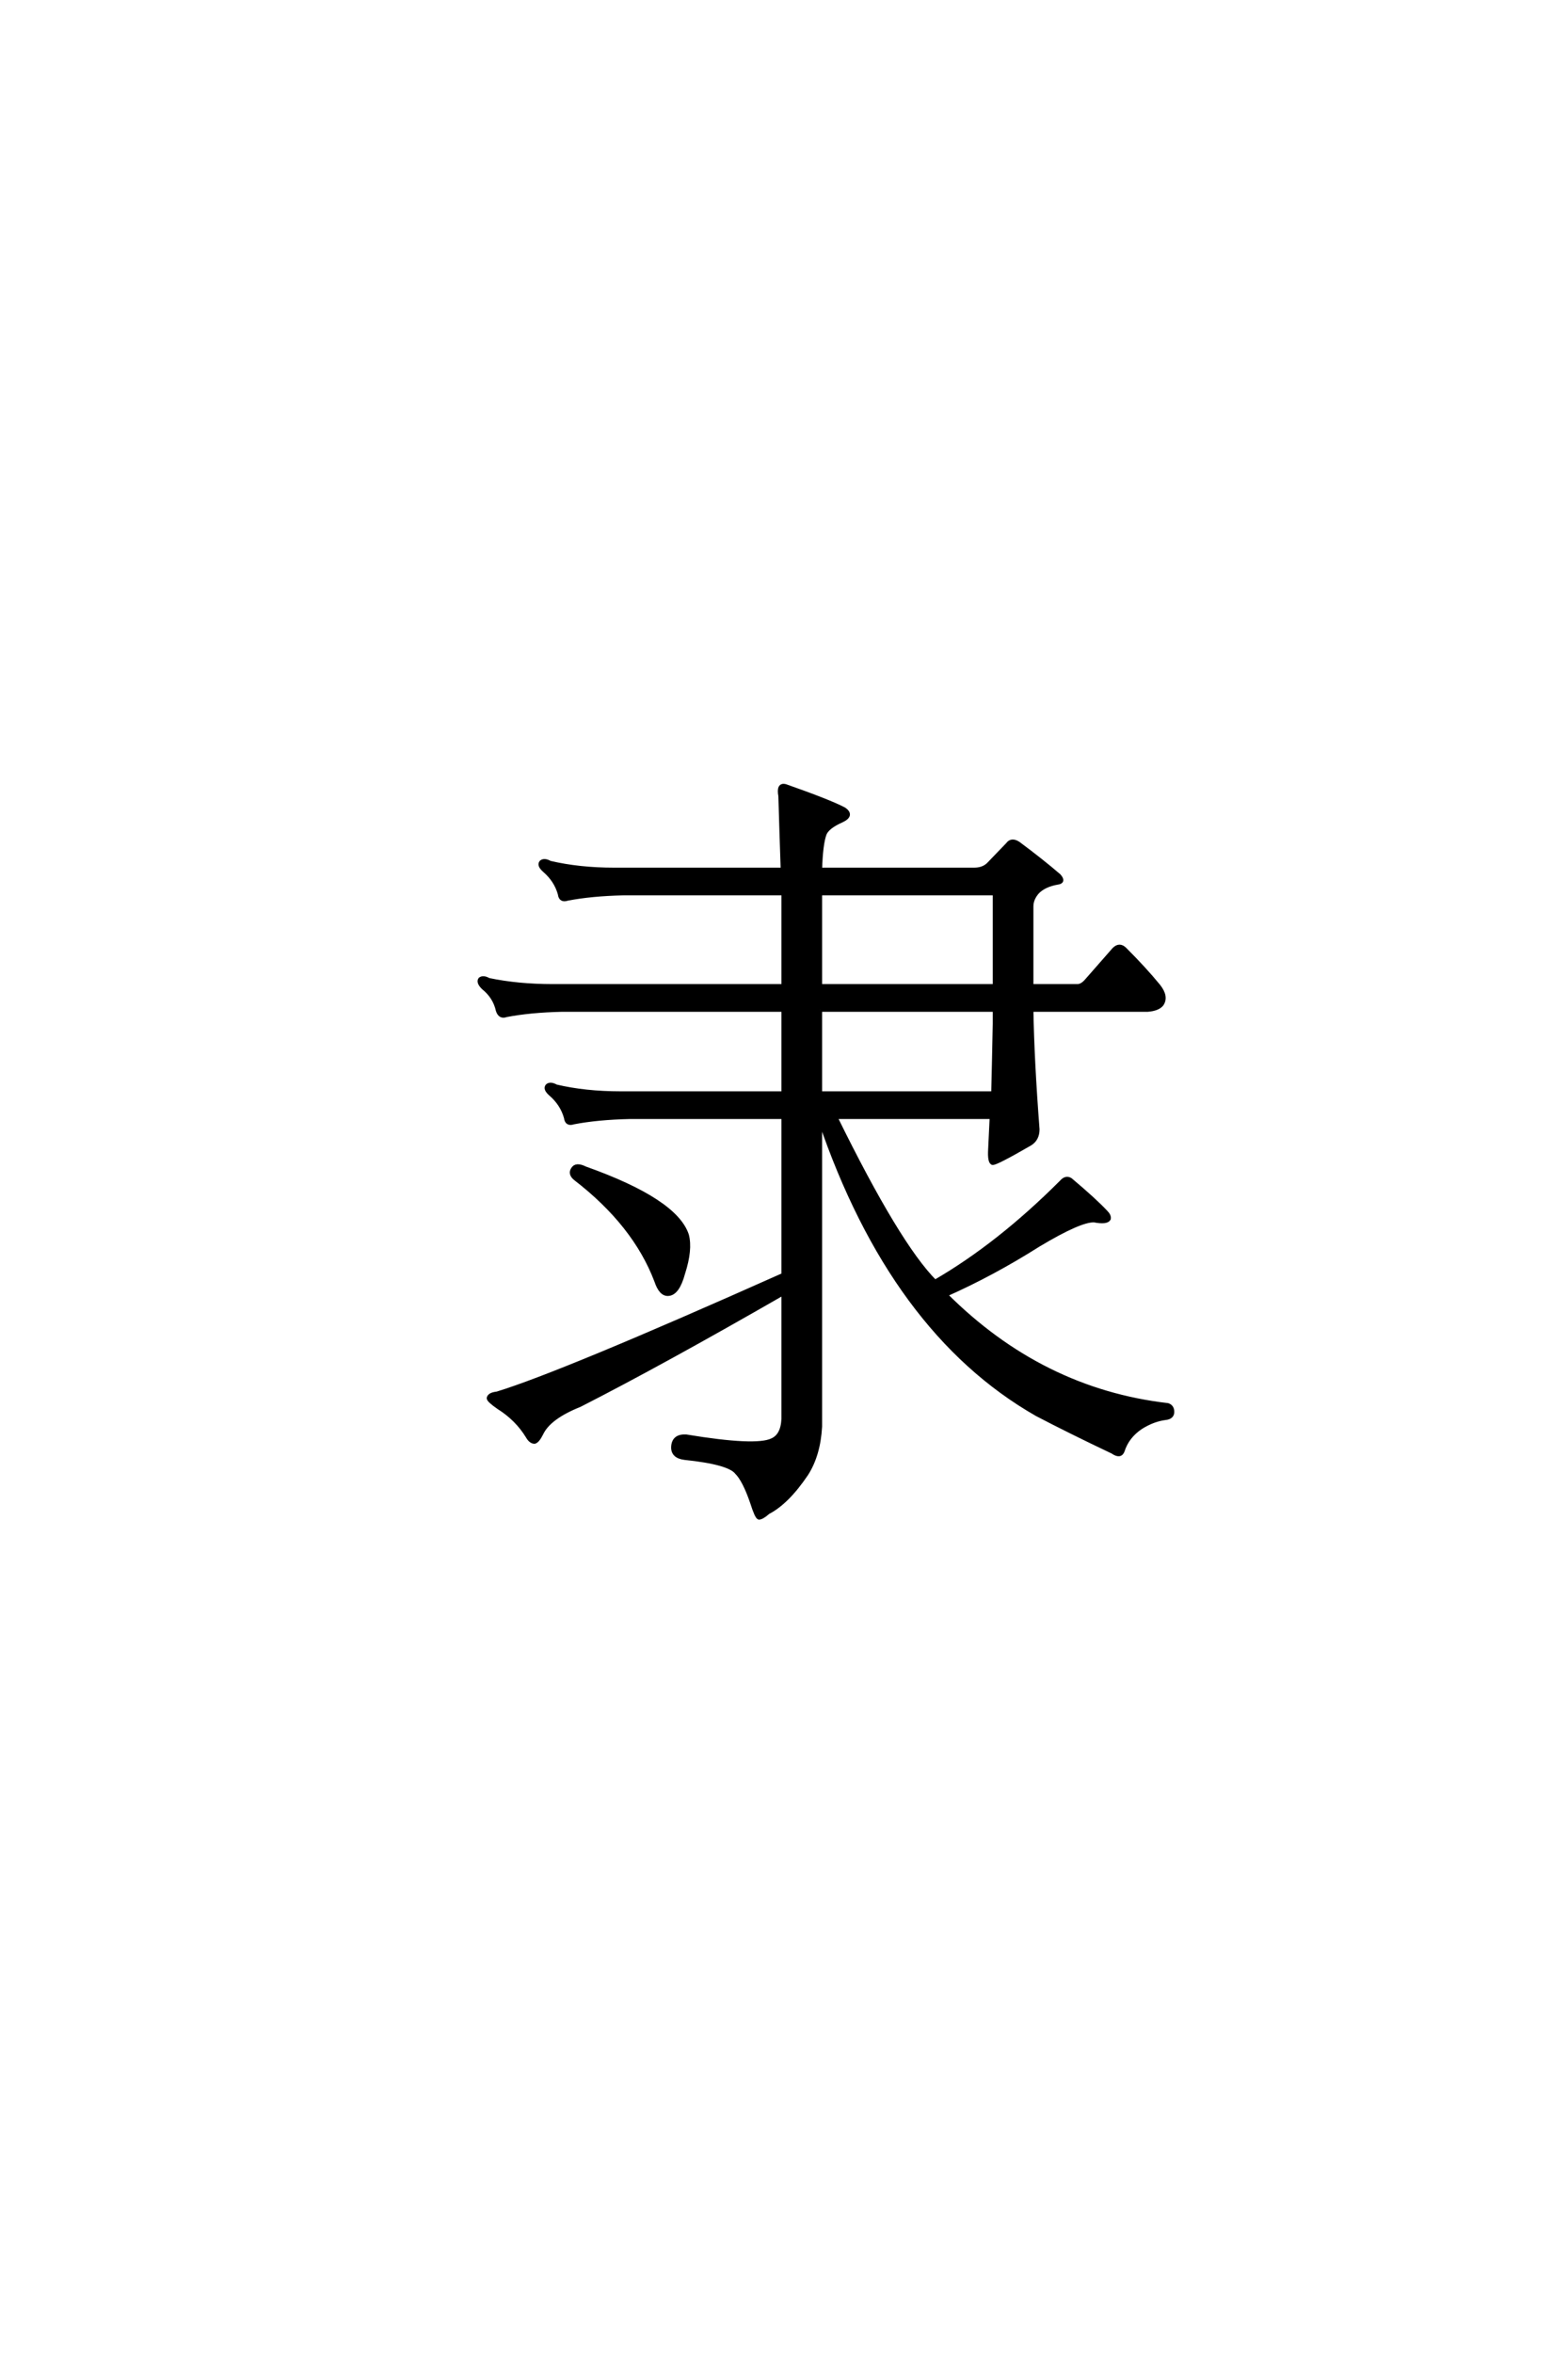 <?xml version='1.0' encoding='UTF-8'?>
<!DOCTYPE svg PUBLIC "-//W3C//DTD SVG 1.0//EN"
"http://www.w3.org/TR/2001/REC-SVG-20010904/DTD/svg10.dtd">

<svg xmlns='http://www.w3.org/2000/svg' version='1.0' width='40.0' height='60.0'>

 <g transform='scale(0.1 -0.1) translate(110.0 -370.0)'>
  <path d='M36.719 69.531
Q35.359 70.703 36.141 71.875
Q36.922 73.25 39.266 72.078
Q62.312 63.875 65.234 55.078
Q66.219 51.375 64.266 45.312
Q62.891 40.234 60.547 40.047
Q58.594 39.844 57.422 43.359
Q51.953 57.812 36.719 69.531
Q51.953 57.812 36.719 69.531
M89.656 148.25
Q89.266 159.766 89.062 167
Q88.484 170.125 90.438 169.531
Q101.562 165.625 105.281 163.672
Q107.625 162.109 104.688 160.75
Q101.172 159.188 100.391 157.422
Q99.422 154.891 99.219 148.25
L138.484 148.25
Q140.828 148.25 142.188 149.609
L147.078 154.688
Q148.047 156.062 149.812 154.891
Q155.859 150.391 160.156 146.688
Q161.531 145.125 159.766 144.922
Q156.453 144.344 154.688 142.578
Q153.125 140.828 153.125 138.875
L153.125 118.562
L164.844 118.562
Q166.016 118.562 167.188 119.922
L174.219 127.938
Q175.594 129.297 176.953 127.938
Q182.031 122.859 185.547 118.562
Q187.703 115.828 186.328 113.875
Q185.359 112.703 182.812 112.5
L153.125 112.5
Q153.328 99.812 154.688 82.031
Q154.688 79.5 152.734 78.328
Q143.953 73.25 143.172 73.438
Q142.391 73.828 142.578 76.953
Q142.781 80.859 142.969 85.156
L103.125 85.156
Q119.141 52.547 128.516 43.172
Q144.734 52.547 160.75 68.562
Q161.922 69.922 163.094 69.141
Q169.141 64.062 172.078 60.938
Q173.047 59.969 172.859 59.188
Q172.266 58.203 169.141 58.797
Q165.625 58.984 154.891 52.547
Q143.172 45.125 131.25 39.844
Q155.672 15.438 187.891 11.719
Q189.062 11.328 189.062 9.969
Q189.062 8.594 187.312 8.406
Q184.188 8.016 181.062 6.062
Q177.547 3.719 176.375 0
Q175.781 -1.562 173.828 -0.203
Q162.703 5.078 154.5 9.375
Q117.578 30.469 99.219 84.375
L99.219 6.25
Q98.828 -0.984 95.703 -5.859
Q90.828 -13.094 85.938 -15.625
Q84.375 -17 83.594 -17
Q83.016 -16.797 81.844 -13.094
Q79.891 -7.422 77.938 -5.469
Q75.984 -2.938 64.656 -1.766
Q61.531 -1.375 61.719 1.172
Q61.922 3.906 65.047 3.719
Q82.812 0.781 86.922 2.734
Q89.656 3.906 89.844 8.203
L89.844 40.234
Q58.594 22.266 37.891 11.719
Q30.078 8.594 28.125 4.5
Q27.156 2.547 26.375 2.344
Q25.391 2.344 24.609 3.719
Q21.875 8.203 17.188 11.141
Q14.656 12.891 14.656 13.484
Q14.844 14.453 16.797 14.656
Q33.406 19.734 89.844 44.922
L89.844 85.156
L50.594 85.156
Q42.391 84.969 36.328 83.797
Q34.578 83.203 34.375 84.969
Q33.406 88.484 30.469 91.016
Q28.906 92.391 29.688 93.172
Q30.469 93.75 31.844 92.969
Q39.266 91.219 48.25 91.219
L89.844 91.219
L89.844 112.5
L33.406 112.5
Q25.203 112.312 19.141 111.141
Q17.578 110.547 17 112.312
Q16.219 115.828 13.281 118.172
Q11.922 119.531 12.5 120.312
Q13.281 120.906 14.656 120.125
Q22.078 118.562 31.062 118.562
L89.844 118.562
L89.844 141.797
L89.656 142.188
L49.031 142.188
Q40.828 142 34.766 140.828
Q33.016 140.234 32.812 142
Q31.844 145.516 28.906 148.047
Q27.344 149.422 28.125 150.203
Q28.906 150.781 30.281 150
Q37.703 148.25 46.688 148.25
L89.656 148.25
L89.656 148.25
M99.219 142.188
L99.219 118.562
L143.75 118.562
L143.75 142.188
L99.219 142.188
L99.219 142.188
M99.219 112.5
L99.219 91.219
L143.359 91.219
Q143.562 99.031 143.75 108.984
L143.75 112.5
L99.219 112.5
' style='fill: #000000; stroke: #000000'/>
 </g>
</svg>
